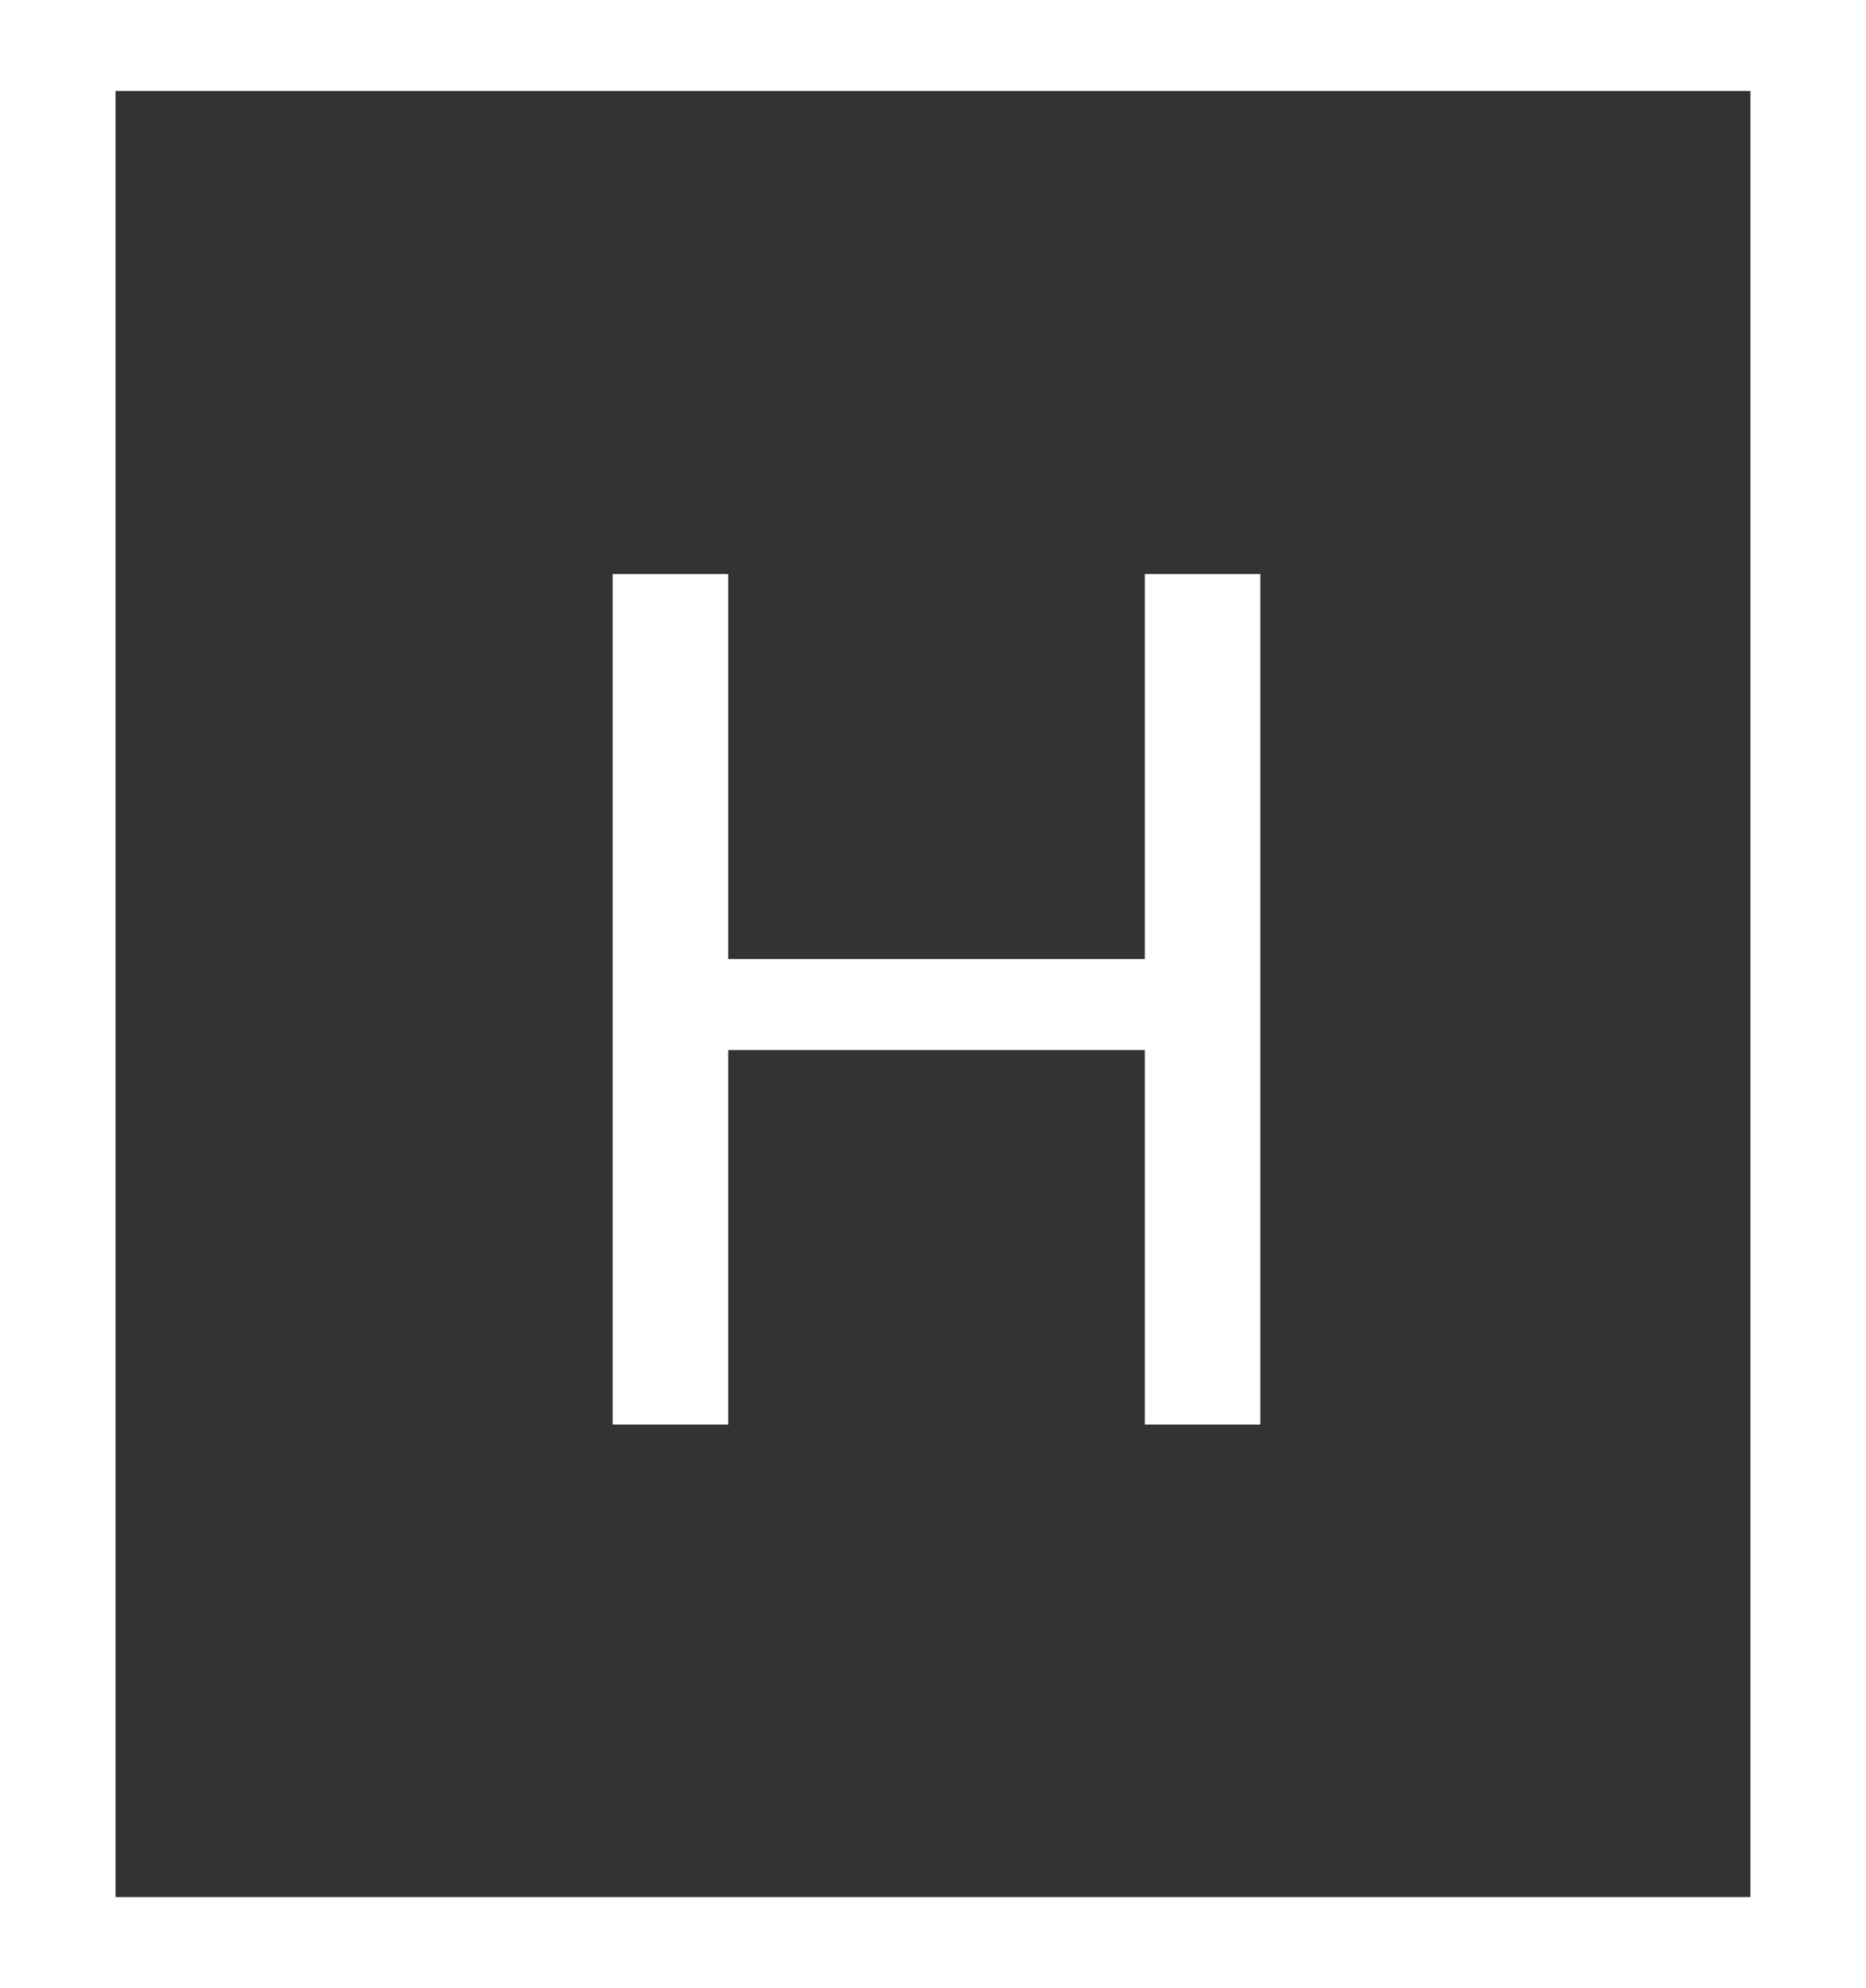 <?xml version="1.0" encoding="UTF-8"?> <!-- Generator: Adobe Illustrator 22.1.0, SVG Export Plug-In . SVG Version: 6.00 Build 0) --> <svg xmlns="http://www.w3.org/2000/svg" xmlns:xlink="http://www.w3.org/1999/xlink" id="Layer_1" x="0px" y="0px" viewBox="0 0 53.3 56.8" style="enable-background:new 0 0 53.3 56.8;" xml:space="preserve"><rect x="0" y="0" width="53.3" height="56.8" fill="#333333" stroke="none"/> <style type="text/css"> .st0{fill:#FFFFFF;} </style> <title>logo_footer</title> <polygon class="st0" points="36,40.7 32.7,40.7 32.7,30 20.8,30 20.8,40.7 17.5,40.7 17.5,16.4 20.8,16.4 20.8,27.4 32.7,27.4 32.7,16.4 36,16.4 "></polygon> <path class="st0" d="M0,0h53.3v56.8H0V0z M3.3,54.2H50V2.6H3.3V54.2z"></path> </svg> 